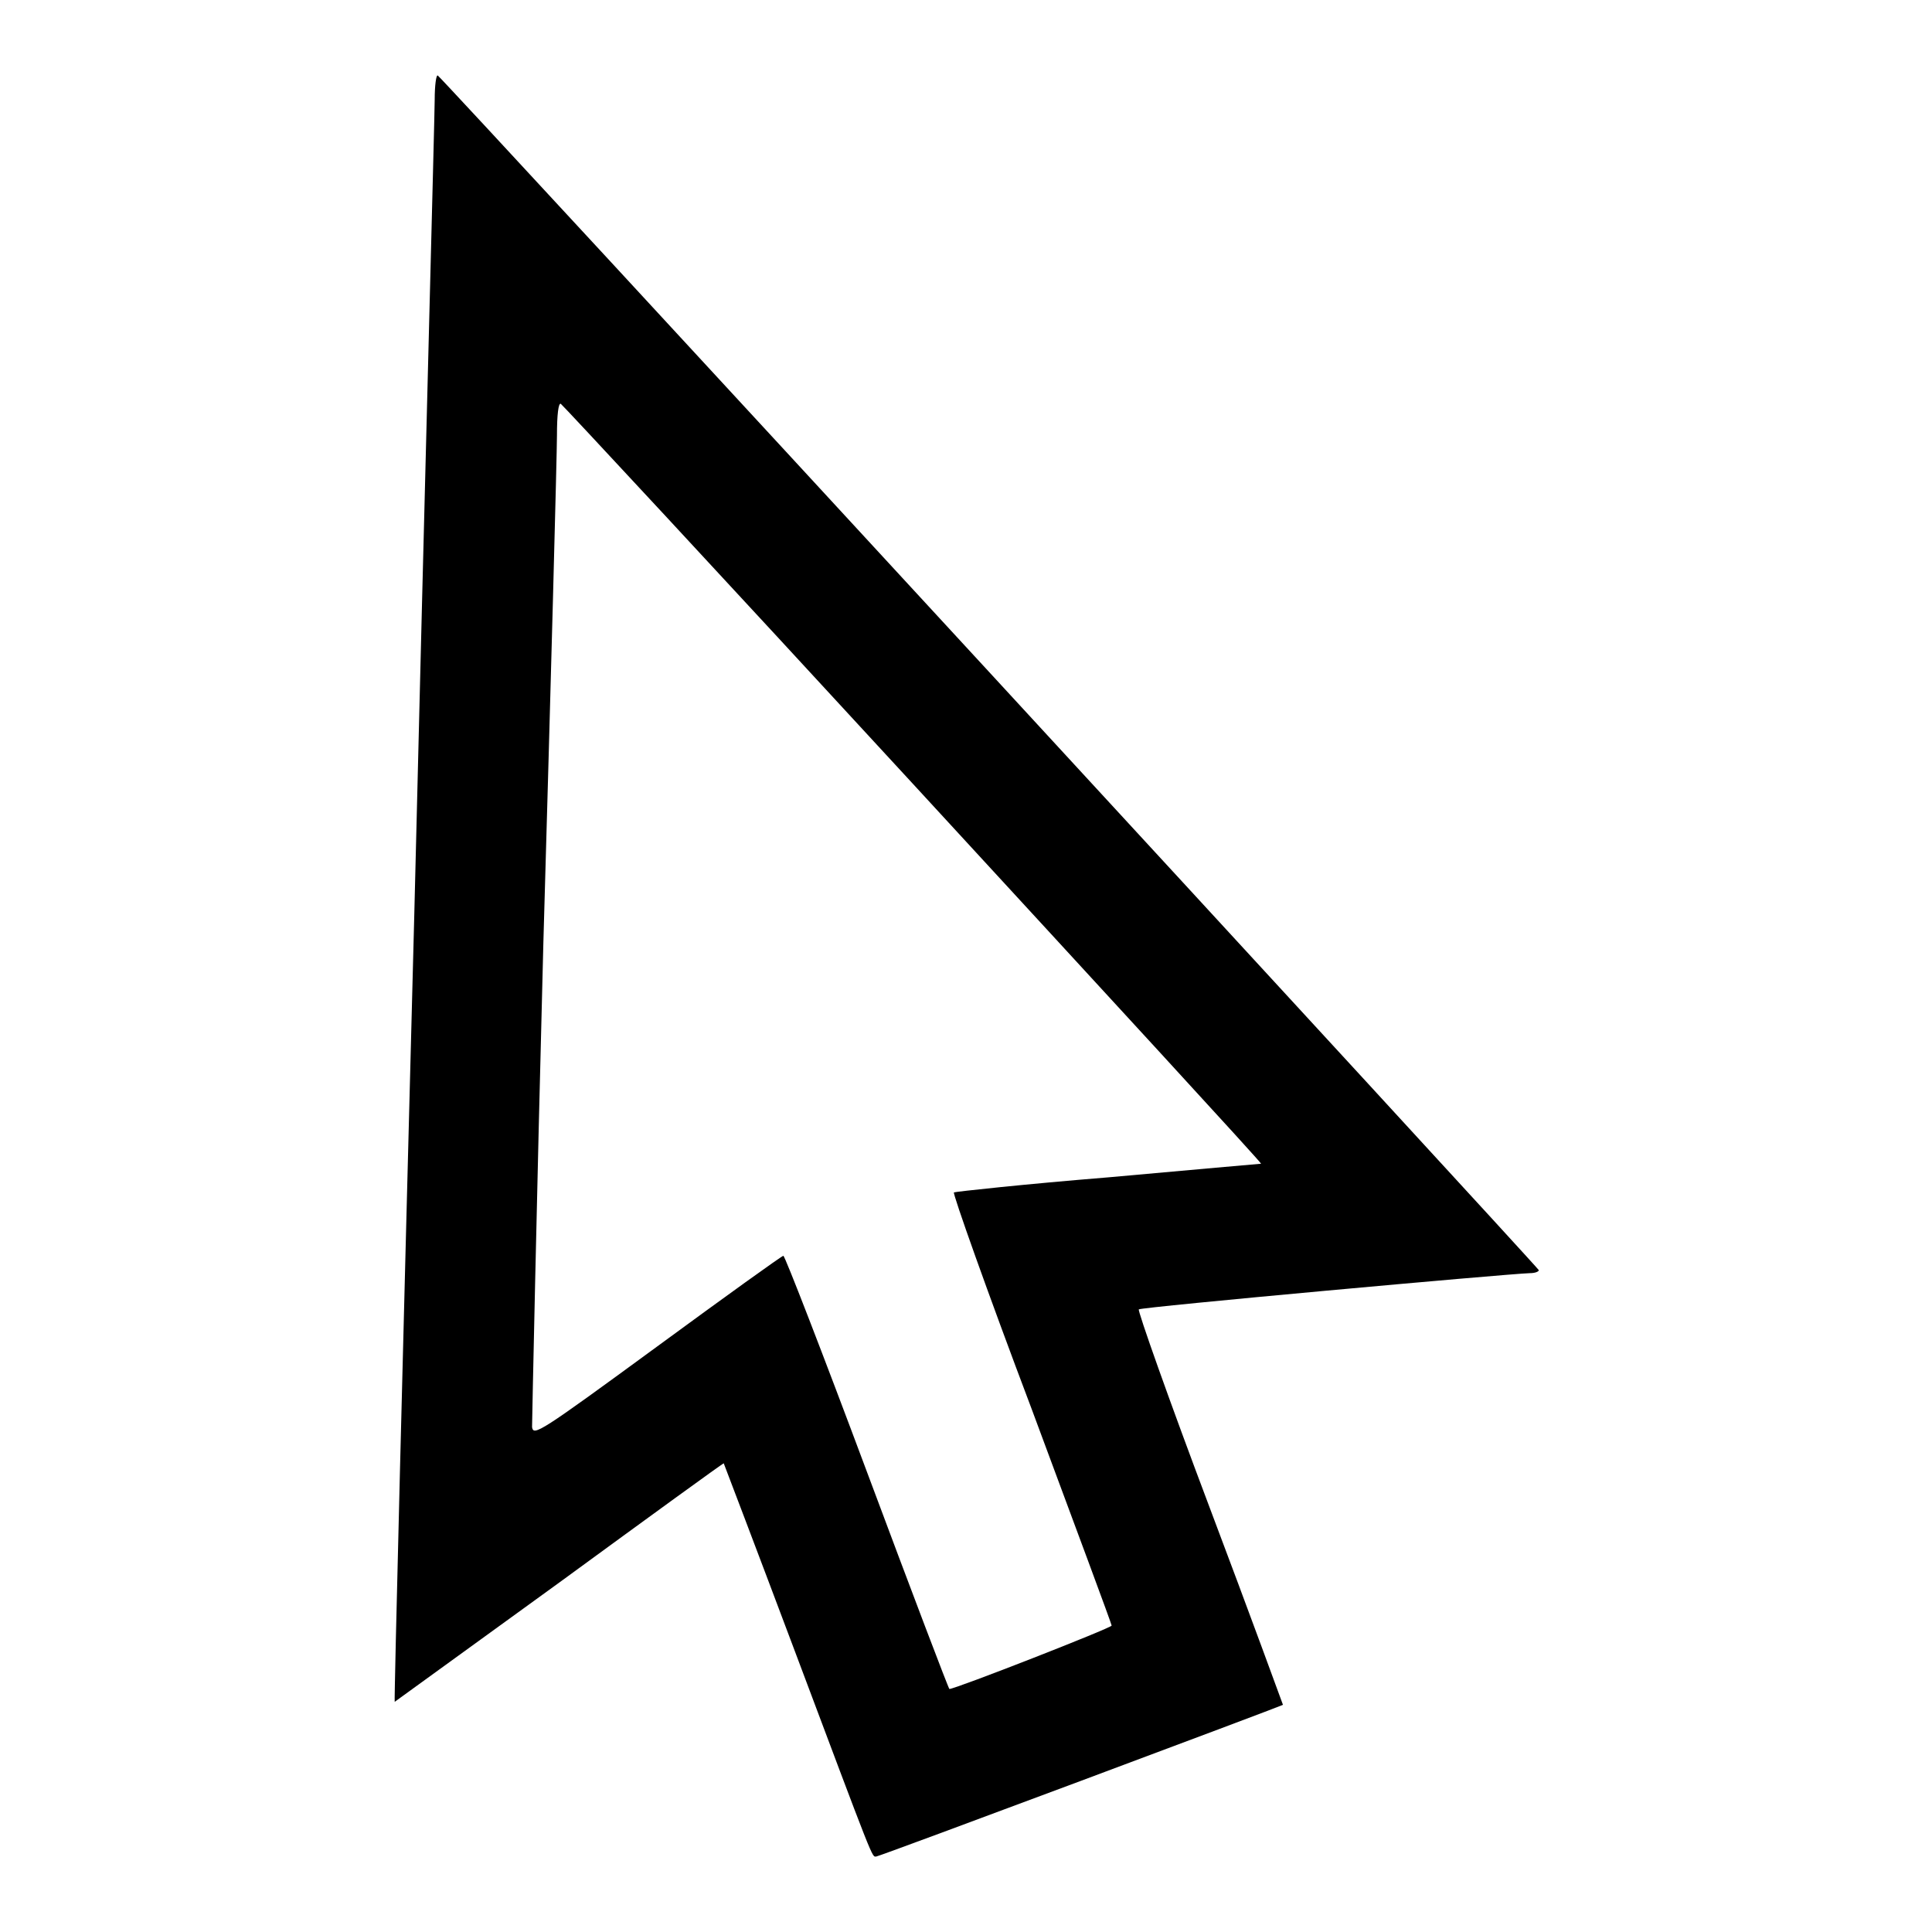 <?xml version="1.0" encoding="utf-8"?>
<!-- Svg Vector Icons : http://www.onlinewebfonts.com/icon -->
<!DOCTYPE svg PUBLIC "-//W3C//DTD SVG 1.1//EN" "http://www.w3.org/Graphics/SVG/1.1/DTD/svg11.dtd">
<svg version="1.1" xmlns="http://www.w3.org/2000/svg" xmlns:xlink="http://www.w3.org/1999/xlink" x="0px" y="0px" viewBox="0 0 256 256" enable-background="new 0 0 256 256" xml:space="preserve">
<g><g><g><path fill="#000000" d="M57.6,13.2c0,1.9-1.3,50.4-2.7,107.8c-1.5,57.4-2.7,104.4-2.6,104.5c0,0,9.8-7.1,21.8-15.8c11.9-8.7,21.8-15.9,21.8-15.8c0,0,4.2,11,9.2,24.3c10.9,29,10.4,27.8,11,27.8c0.4,0,53.6-19.9,53.9-20.1c0,0-4.3-11.8-9.7-26.1c-5.4-14.3-9.6-26.2-9.4-26.3c0.2-0.3,48.7-4.7,51.8-4.8c0.7,0,1.2-0.2,1.2-0.4C203.6,167.7,58.5,10.2,58,10C57.8,9.9,57.6,11.3,57.6,13.2z M121,103.9c25.4,27.6,46.2,50.2,46.1,50.3c0,0-9.2,0.8-20.2,1.8c-11.1,0.9-20.3,1.9-20.5,2c-0.2,0.1,4.4,13.1,10.3,28.7c5.8,15.6,10.6,28.5,10.6,28.7c0,0.3-20.7,8.4-21.5,8.4c-0.1,0-5-12.9-10.9-28.7c-5.9-15.8-10.9-28.7-11.1-28.7s-7.7,5.4-16.7,12c-15.7,11.5-16.4,11.9-16.6,10.7c0-0.7,0.6-29.6,1.5-64.2C73,90.3,73.8,60,73.8,57.7c0-2.8,0.2-4.3,0.5-4.2C74.5,53.6,95.5,76.2,121,103.9z"/></g></g></g>
</svg>